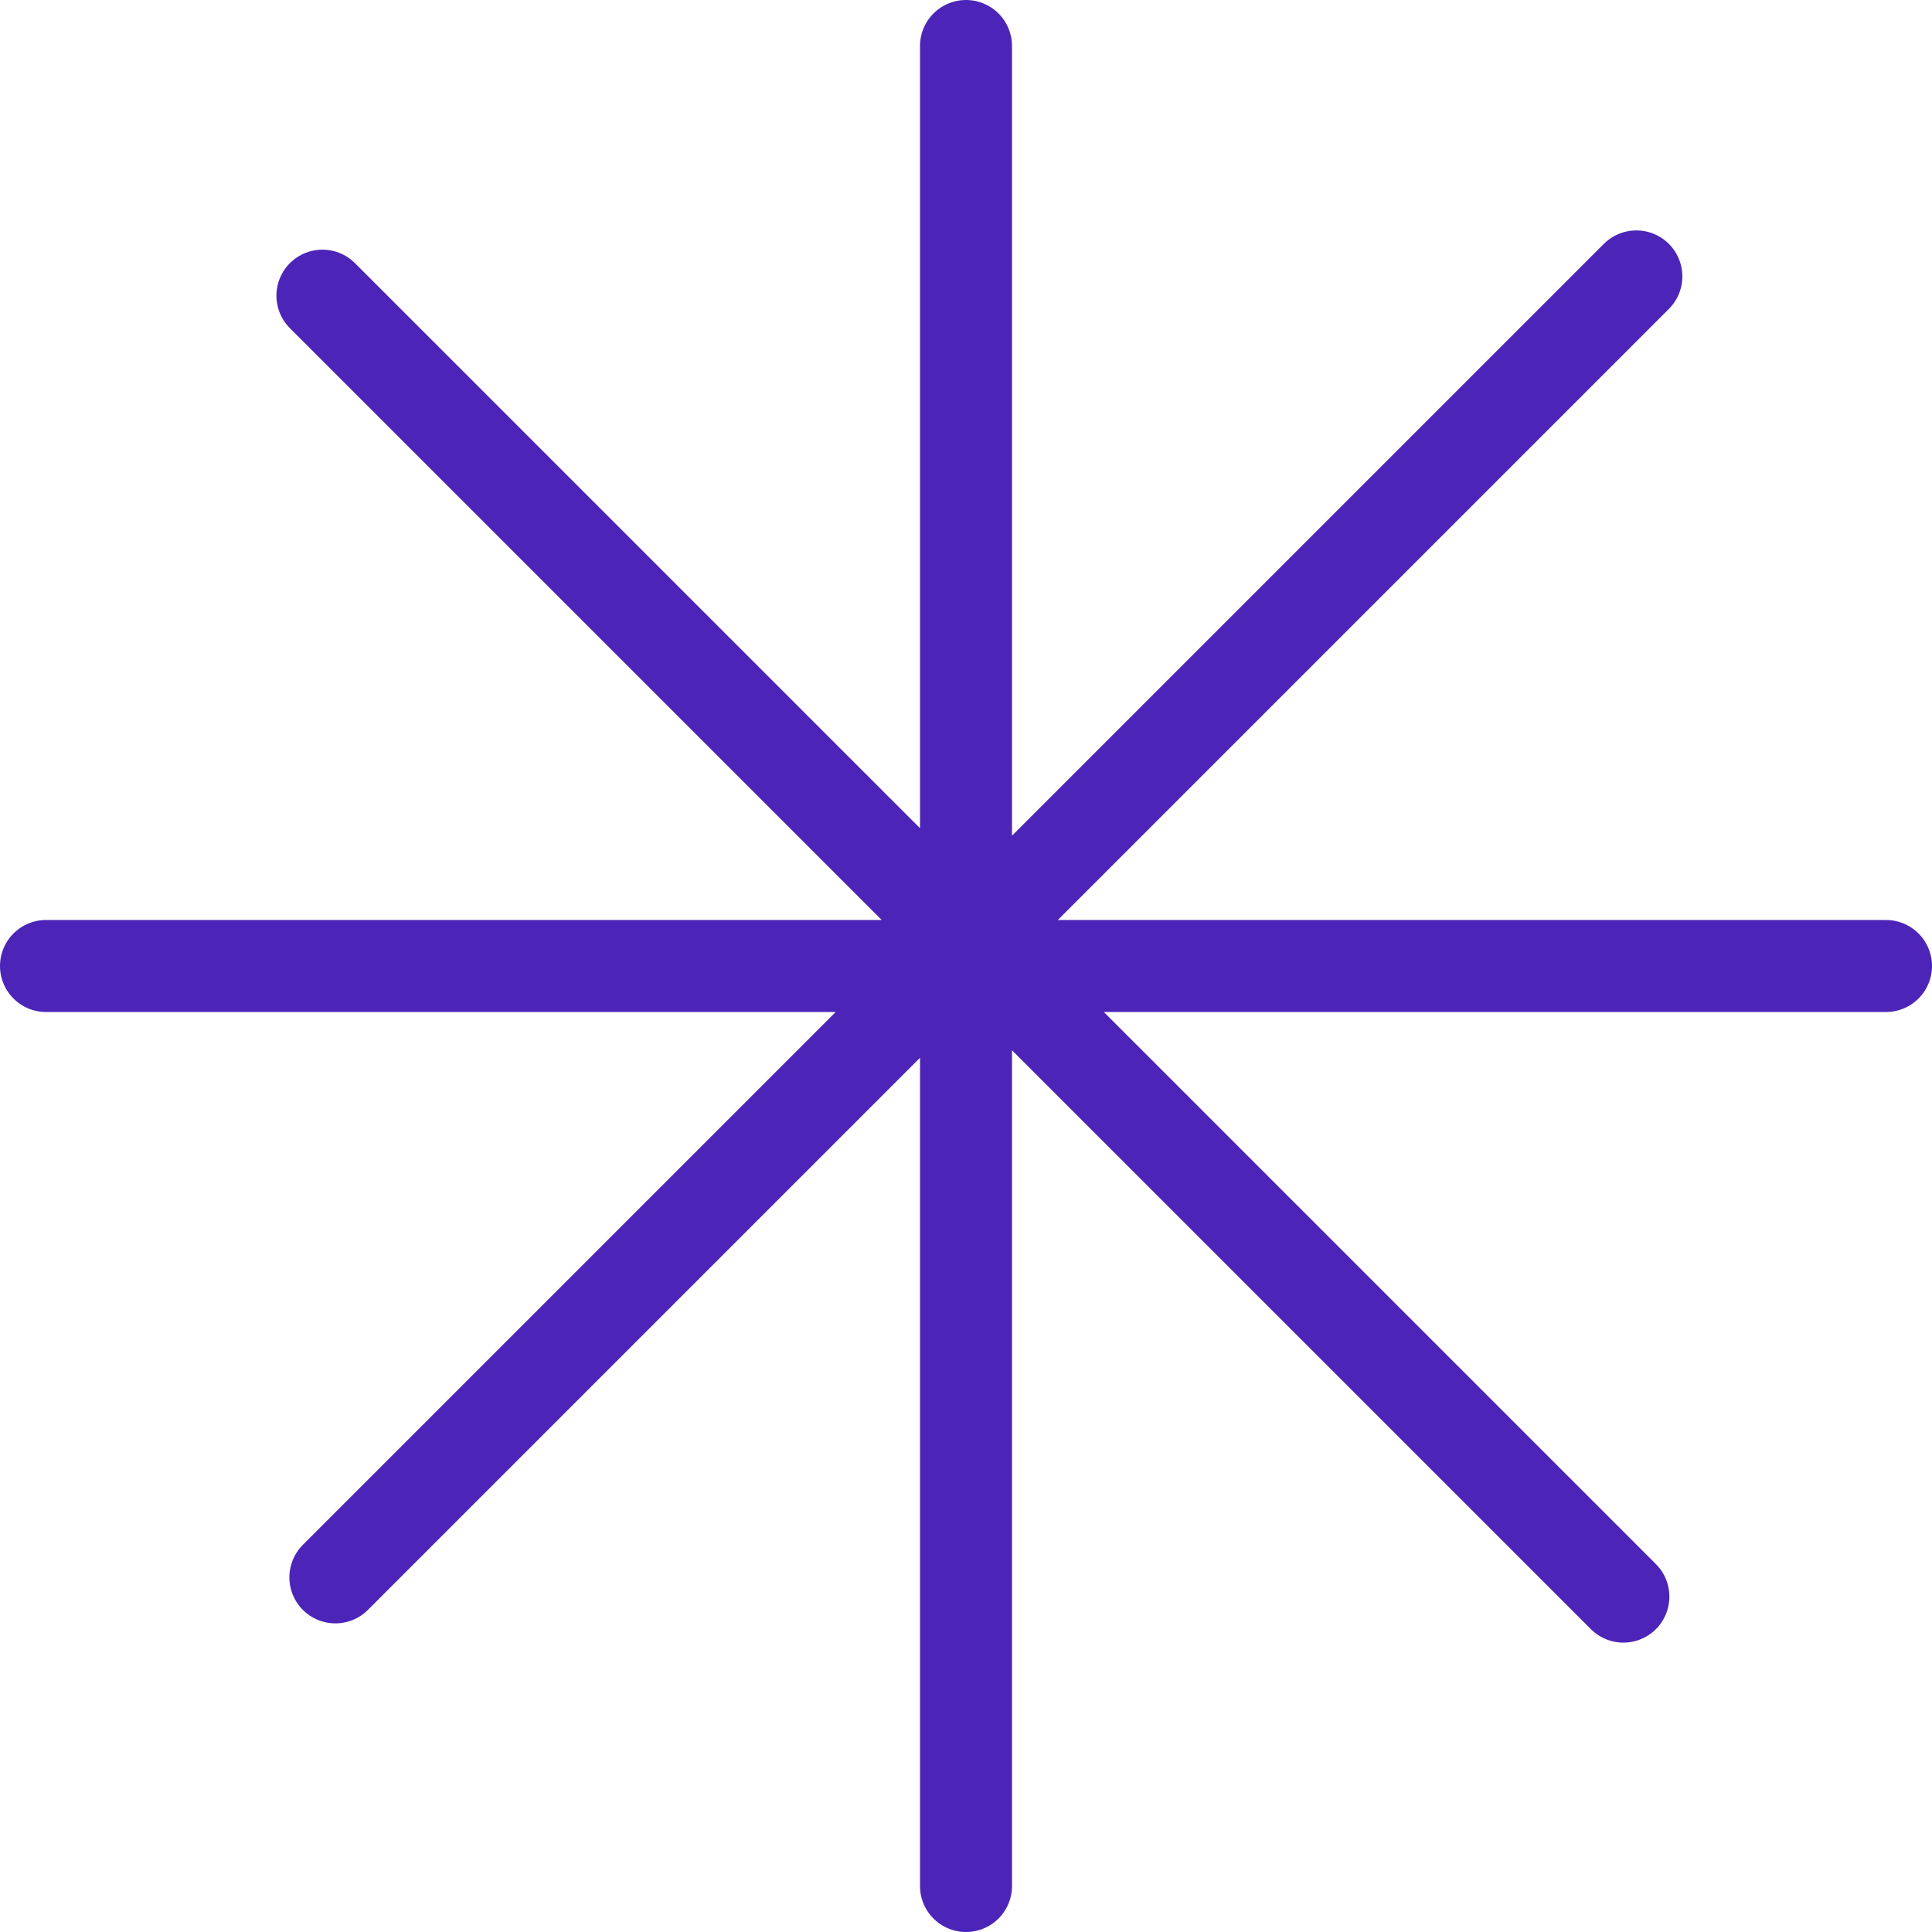 <?xml version="1.0" encoding="UTF-8"?>
<svg id="Livello_1" data-name="Livello 1" xmlns="http://www.w3.org/2000/svg" viewBox="0 0 46.2 46.2">
  <defs>
    <style>
      .cls-1 {
        fill: none;
        stroke: #4c25b8;
        stroke-linecap: round;
        stroke-width: 2.2px;
      }
    </style>
  </defs>
  <path class="cls-1" d="M23.1,1.1v44M45.1,23.1H1.1M38.82,38.18L7.71,7.07M8.02,37.72L39.13,6.61"/>
</svg>